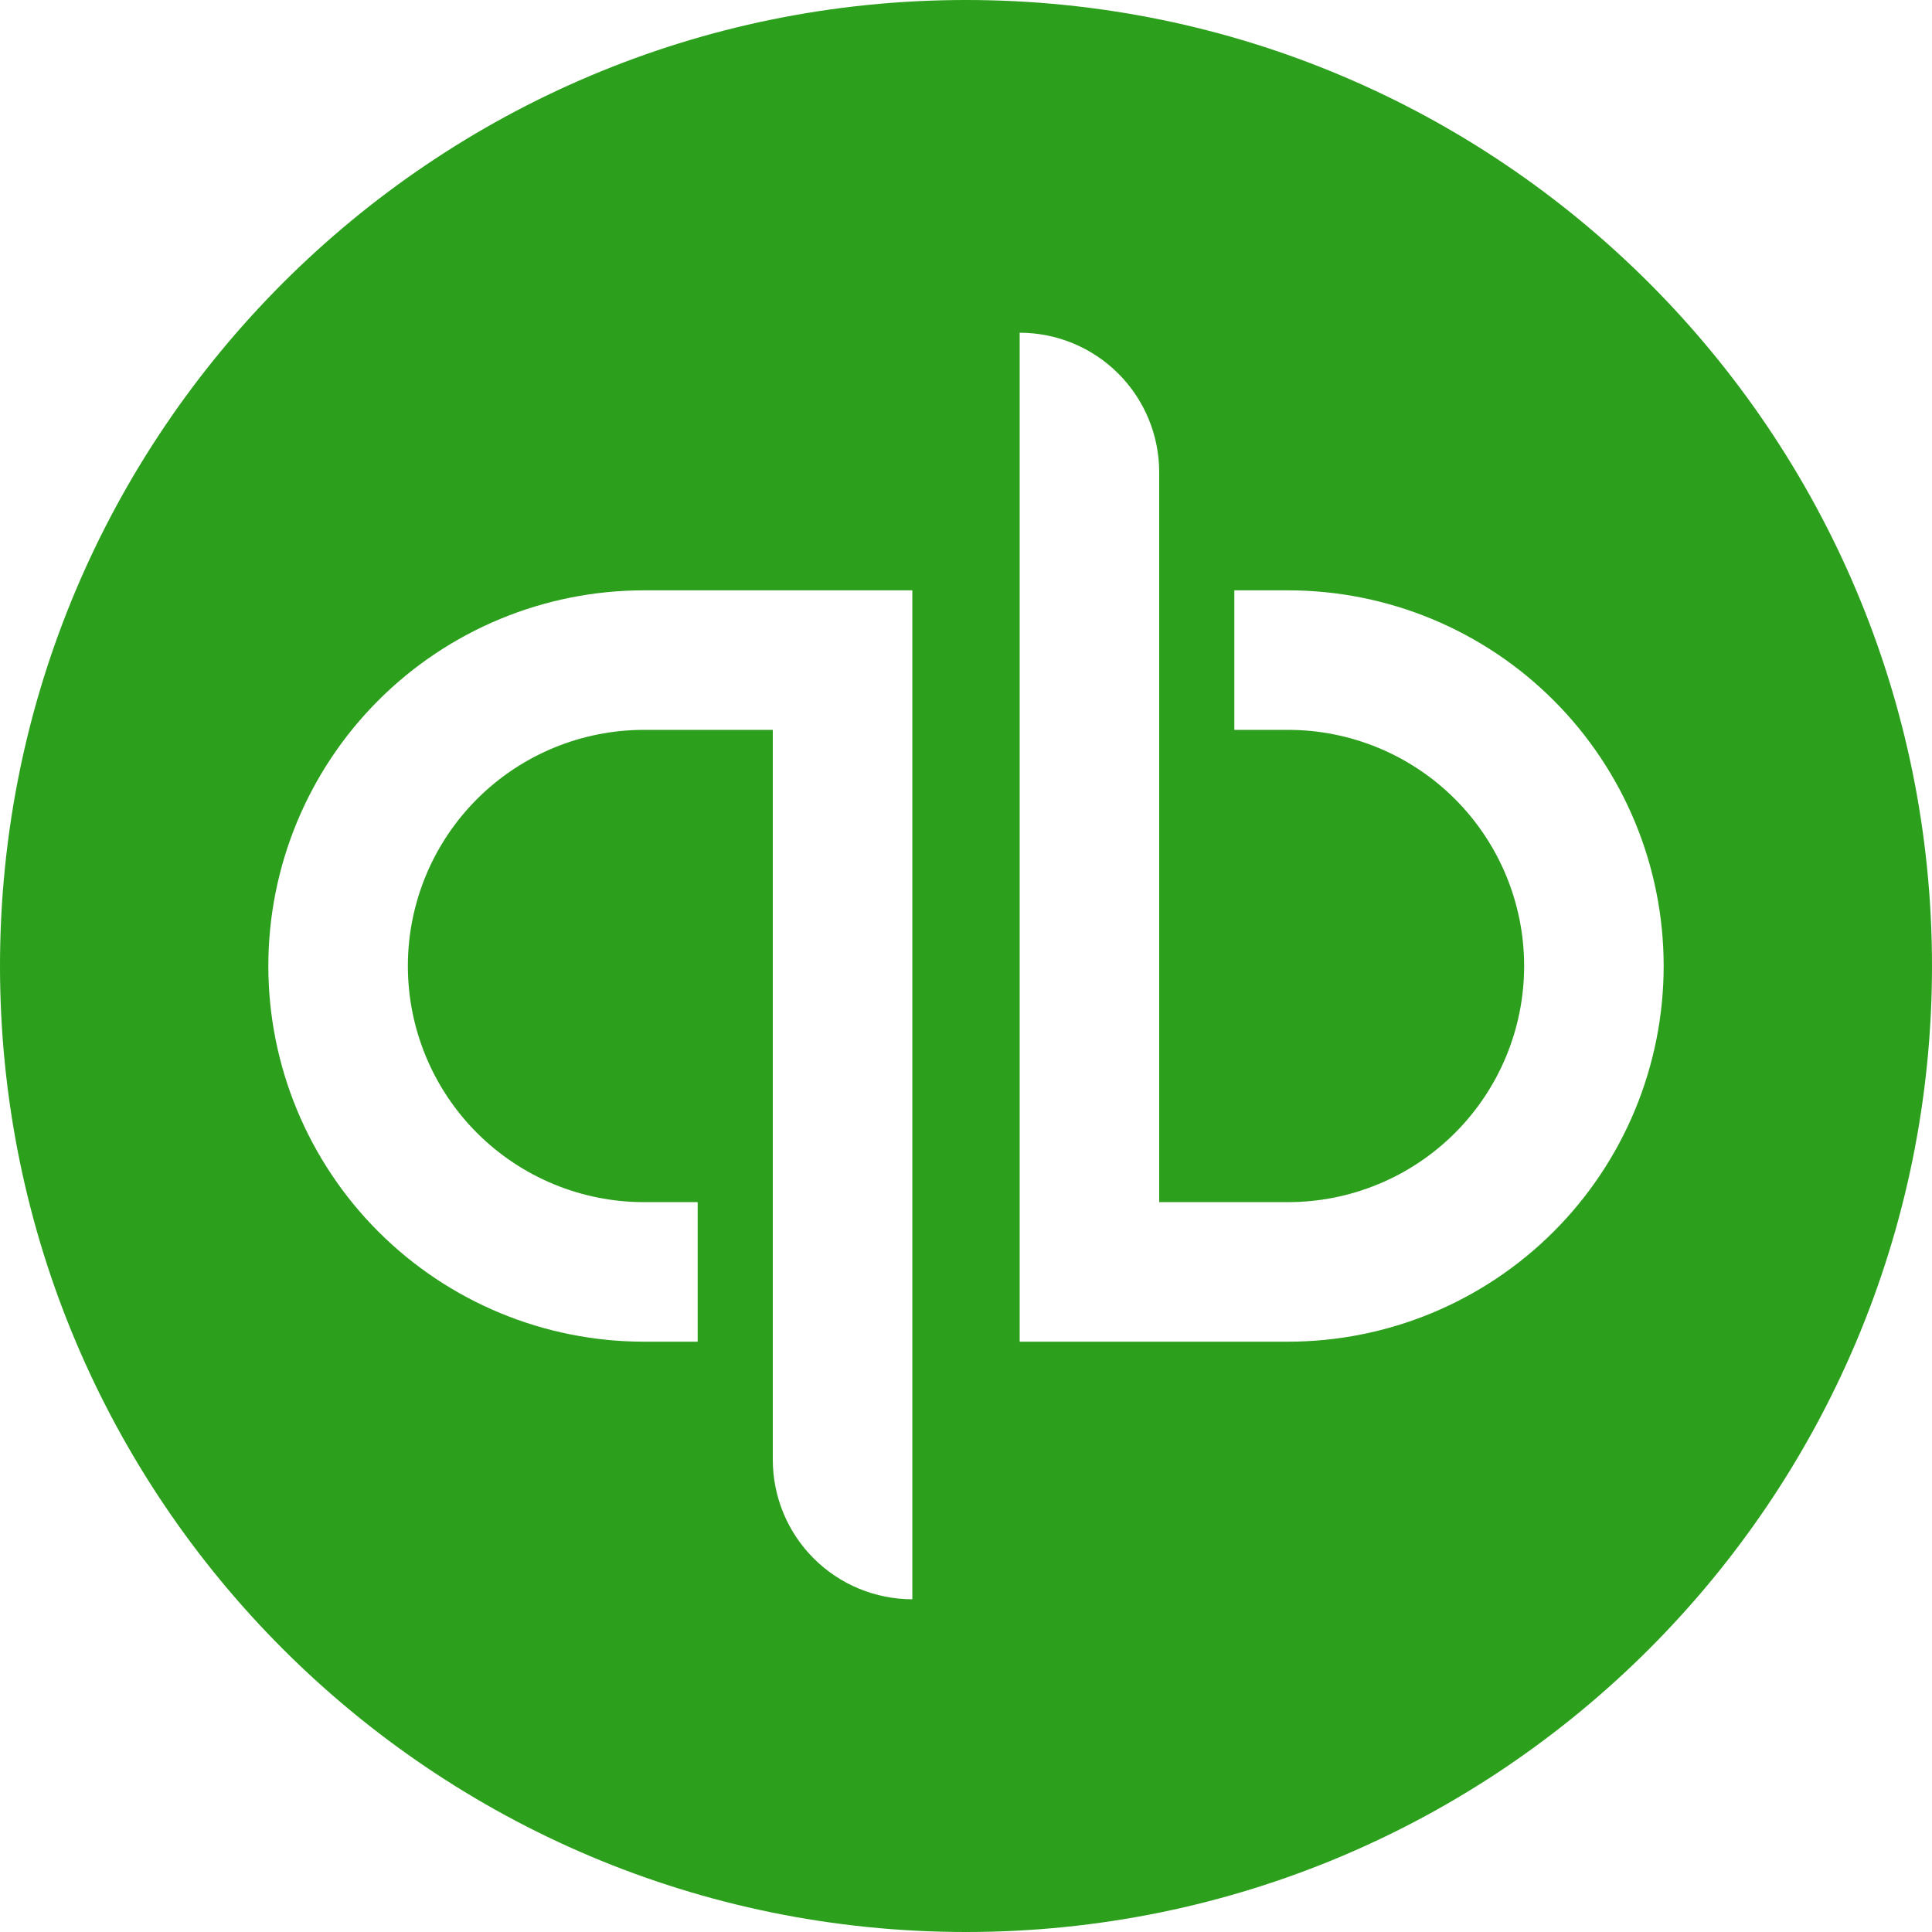<svg width="100" height="100" viewBox="0 0 100 100" fill="none" xmlns="http://www.w3.org/2000/svg">
<rect x="0" y="0" width="100" height="100" fill="#333333" stroke="none"/>
<g clip-path="url(#clip0_4305_29799)">
<rect width="100" height="100" fill="white"/>
<path d="M50 100C77.614 100 100 77.614 100 50C100 22.386 77.614 0 50 0C22.386 0 0 22.386 0 50C0 77.614 22.386 100 50 100Z" fill="#2CA01C"/>
<path d="M13.889 50C13.889 55.157 15.938 60.103 19.584 63.749C23.231 67.396 28.176 69.445 33.333 69.445H36.111V62.222H33.333C30.092 62.222 26.983 60.934 24.691 58.642C22.399 56.35 21.111 53.242 21.111 50C21.111 46.758 22.399 43.65 24.691 41.358C26.983 39.066 30.092 37.778 33.333 37.778H40V75.556C40 76.504 40.187 77.443 40.55 78.319C40.913 79.196 41.445 79.992 42.115 80.662C42.786 81.333 43.582 81.865 44.458 82.228C45.335 82.591 46.274 82.778 47.222 82.778V30.556H33.333C28.176 30.556 23.231 32.604 19.584 36.251C15.938 39.897 13.889 44.843 13.889 50ZM66.667 30.556H63.889V37.778H66.667C69.908 37.778 73.017 39.066 75.309 41.358C77.601 43.65 78.889 46.758 78.889 50C78.889 53.242 77.601 56.35 75.309 58.642C73.017 60.934 69.908 62.222 66.667 62.222H60V24.445C60 22.529 59.239 20.692 57.885 19.338C56.53 17.983 54.693 17.222 52.778 17.222V69.445H66.667C69.22 69.445 71.749 68.942 74.108 67.964C76.467 66.987 78.61 65.555 80.416 63.749C82.222 61.944 83.654 59.8 84.631 57.441C85.608 55.082 86.111 52.553 86.111 50C86.111 47.447 85.608 44.918 84.631 42.559C83.654 40.2 82.222 38.056 80.416 36.251C78.61 34.445 76.467 33.013 74.108 32.036C71.749 31.058 69.22 30.556 66.667 30.556Z" fill="white"/>
</g>
<defs>
<clipPath id="clip0_4305_29799">
<rect width="100" height="100" fill="white"/>
</clipPath>
</defs>
</svg>
